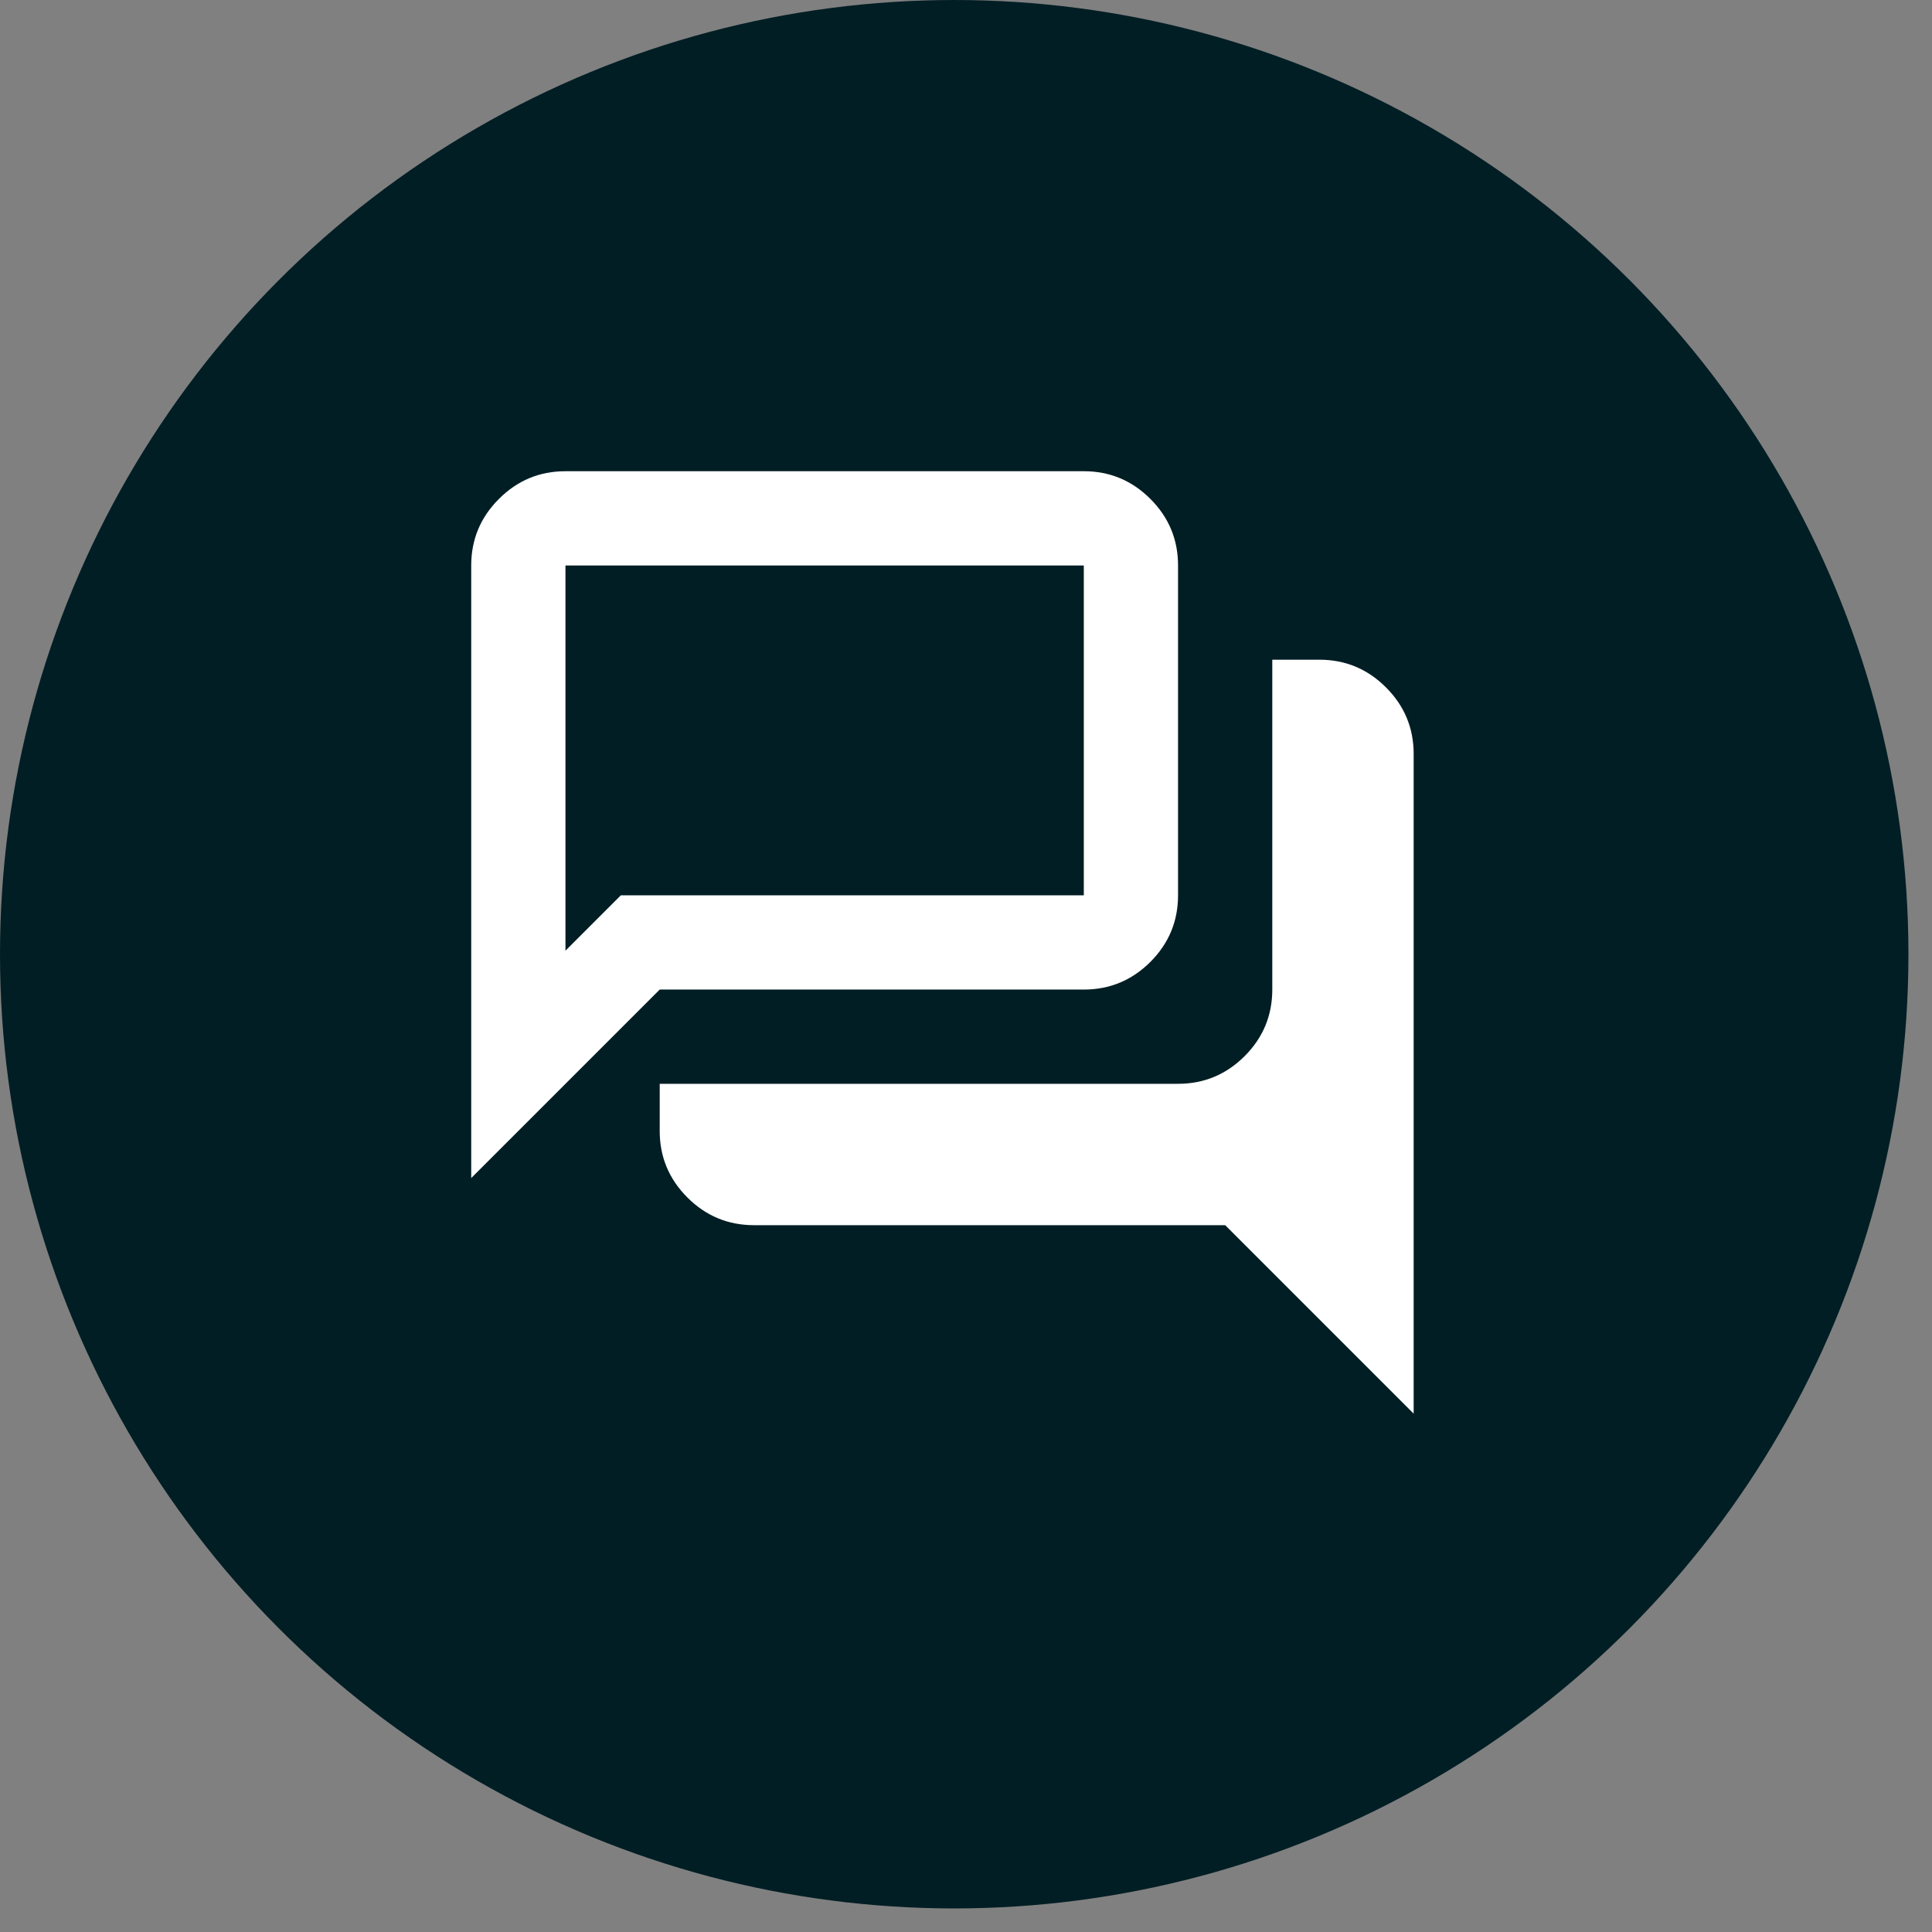<svg width="41" height="41" viewBox="0 0 41 41" fill="none" xmlns="http://www.w3.org/2000/svg">
<rect x="0" y="0" width="41" height="41" fill="#808080" stroke="none"/>
<circle cx="20.25" cy="20.25" r="20.25" fill="#011E24"/>
<mask id="mask0_2132_17238" style="mask-type:alpha" maskUnits="userSpaceOnUse" x="8" y="8" width="24" height="24">
<rect x="8" y="8" width="24" height="24" fill="#D9D9D9"/>
</mask>
<g mask="url(#mask0_2132_17238)">
<path d="M30 30L26 26H16C15.45 26 14.979 25.804 14.588 25.413C14.196 25.021 14 24.55 14 24V23H25C25.55 23 26.021 22.804 26.413 22.413C26.804 22.021 27 21.55 27 21V14H28C28.55 14 29.021 14.196 29.413 14.588C29.804 14.979 30 15.45 30 16V30ZM12 20.175L13.175 19H23V12H12V20.175ZM10 25V12C10 11.45 10.196 10.979 10.588 10.588C10.979 10.196 11.45 10 12 10H23C23.55 10 24.021 10.196 24.413 10.588C24.804 10.979 25 11.45 25 12V19C25 19.55 24.804 20.021 24.413 20.413C24.021 20.804 23.55 21 23 21H14L10 25Z" fill="white"/>
</g>
</svg>
